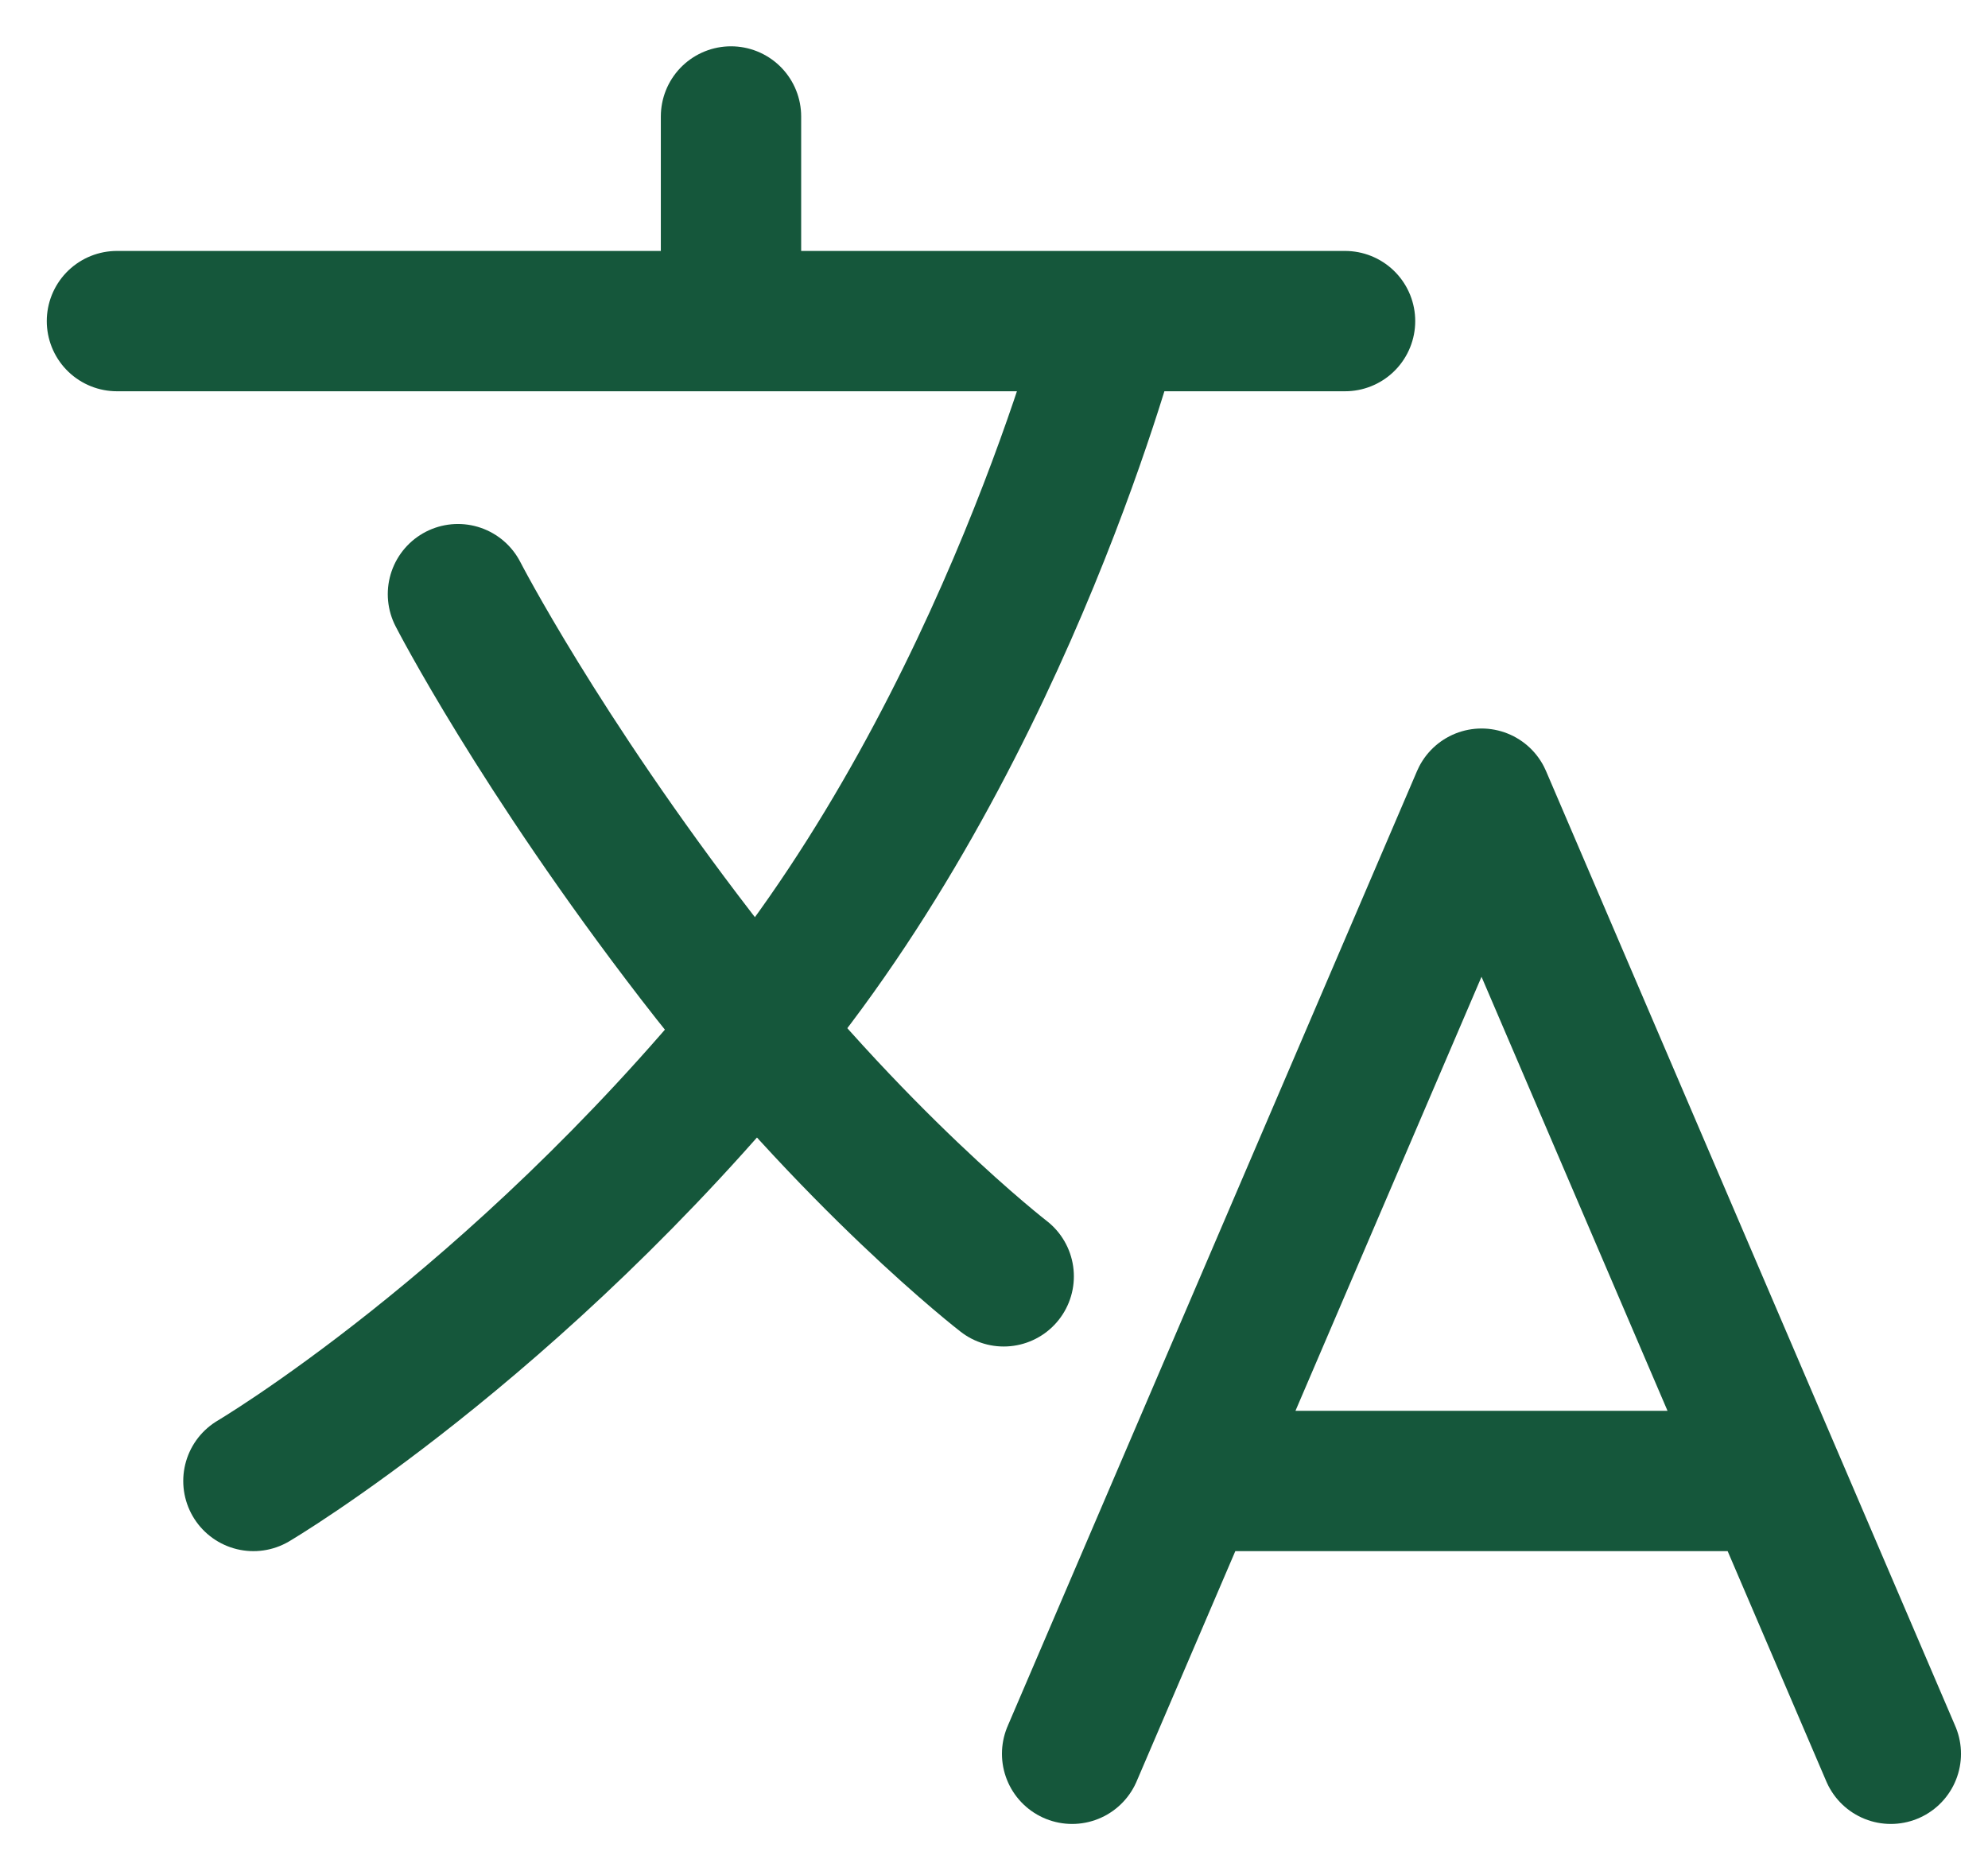 <svg width="17" height="16" viewBox="0 0 17 16" fill="none" xmlns="http://www.w3.org/2000/svg">
<path d="M1 2.746H11.502M6.251 0.996V2.746M9.168 14.998L12.669 6.83L16.169 14.998M10.244 12.665H15.094M9.507 2.746C9.507 2.746 8.621 6.174 6.506 8.763C4.391 11.352 2.167 12.665 2.167 12.665" stroke="#15573B" stroke-width="1.2" stroke-linecap="round" stroke-linejoin="round"/>
<path d="M8.583 10.915C8.583 10.915 7.307 9.931 5.958 8.181C4.609 6.43 3.916 5.081 3.916 5.081" stroke="#15573B" stroke-width="1.2" stroke-linecap="round" stroke-linejoin="round"/>
</svg>
